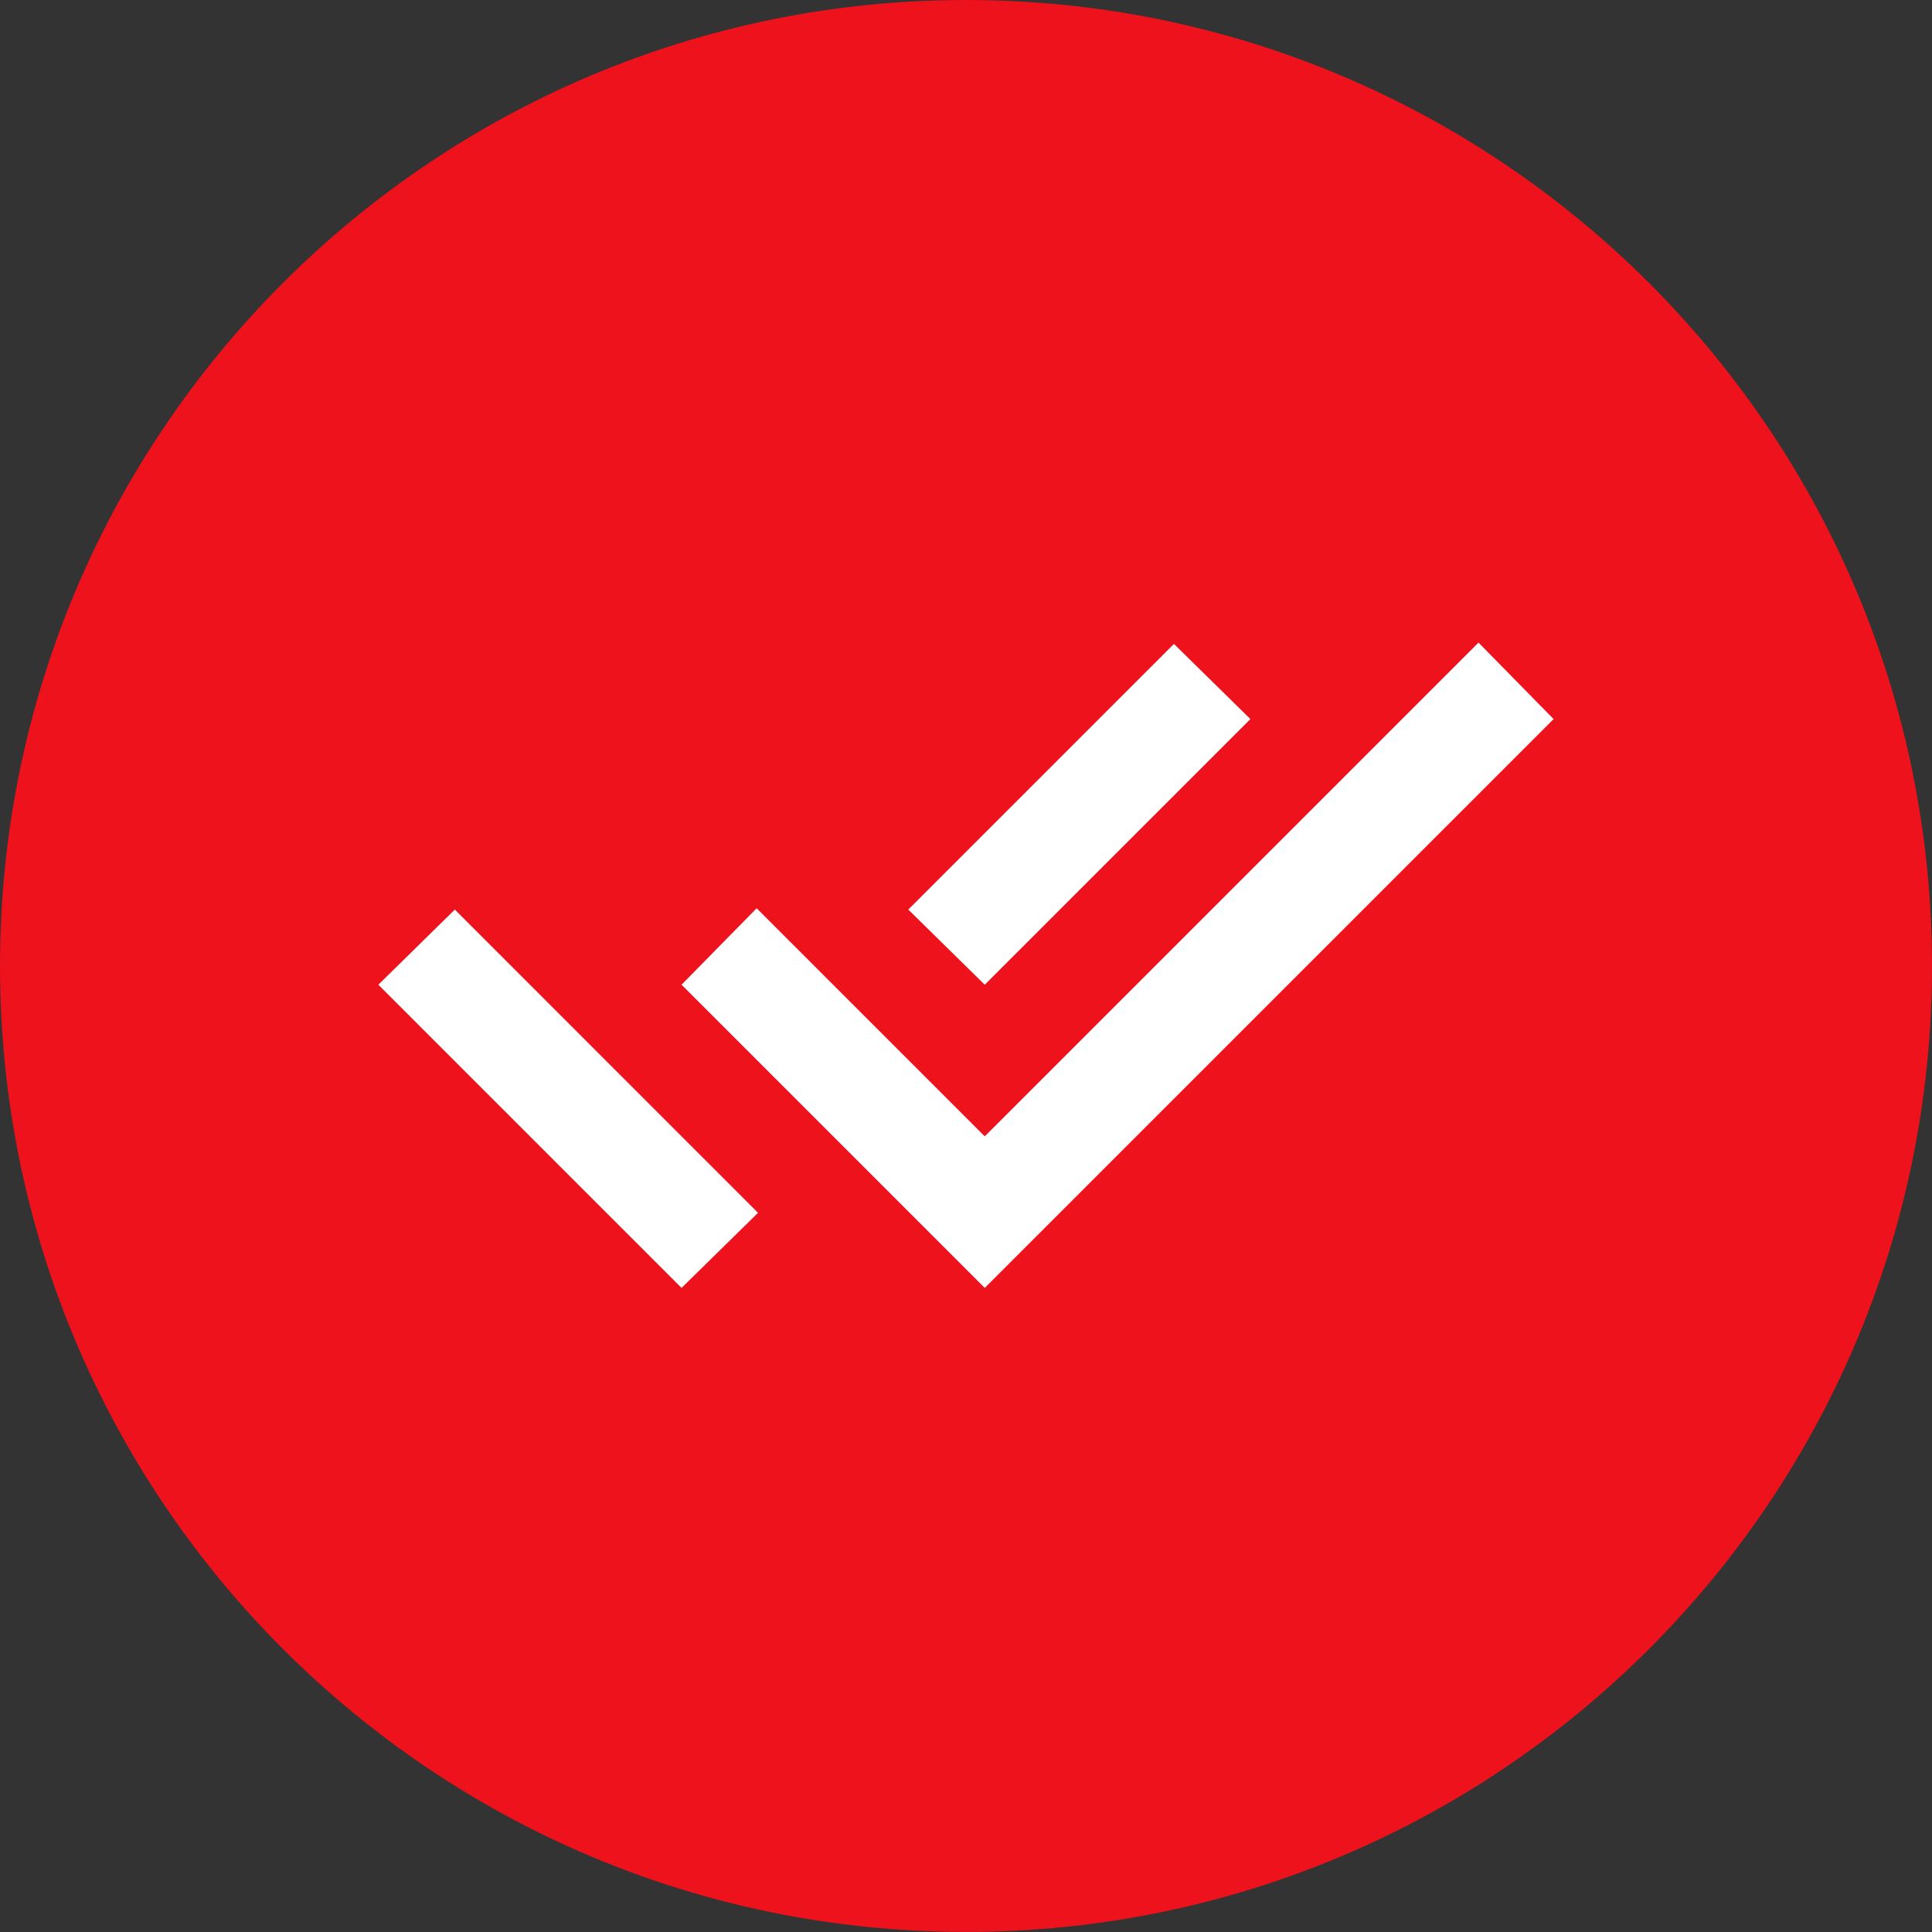<?xml version="1.0" encoding="UTF-8"?> <svg xmlns="http://www.w3.org/2000/svg" width="48" height="48" viewBox="0 0 48 48" fill="none"><rect x="0" y="0" width="48" height="48" fill="#333333" stroke="none"/><path d="M0 23.999C0 10.745 10.746 0 24 0V0C37.254 0 48 10.745 48 23.999V23.999C48 37.253 37.254 47.998 24 47.998V47.998C10.746 47.998 0 37.253 0 23.999V23.999Z" fill="#ED121B"></path><path d="M16.933 31.998L9.4 24.465L11.3 22.598L16.966 28.265L18.833 30.132L16.933 31.998ZM24.466 31.998L16.933 24.465L18.799 22.565L24.466 28.232L36.733 15.965L38.599 17.865L24.466 31.998ZM24.466 24.465L22.566 22.598L29.166 15.998L31.066 17.865L24.466 24.465Z" fill="white"></path></svg> 